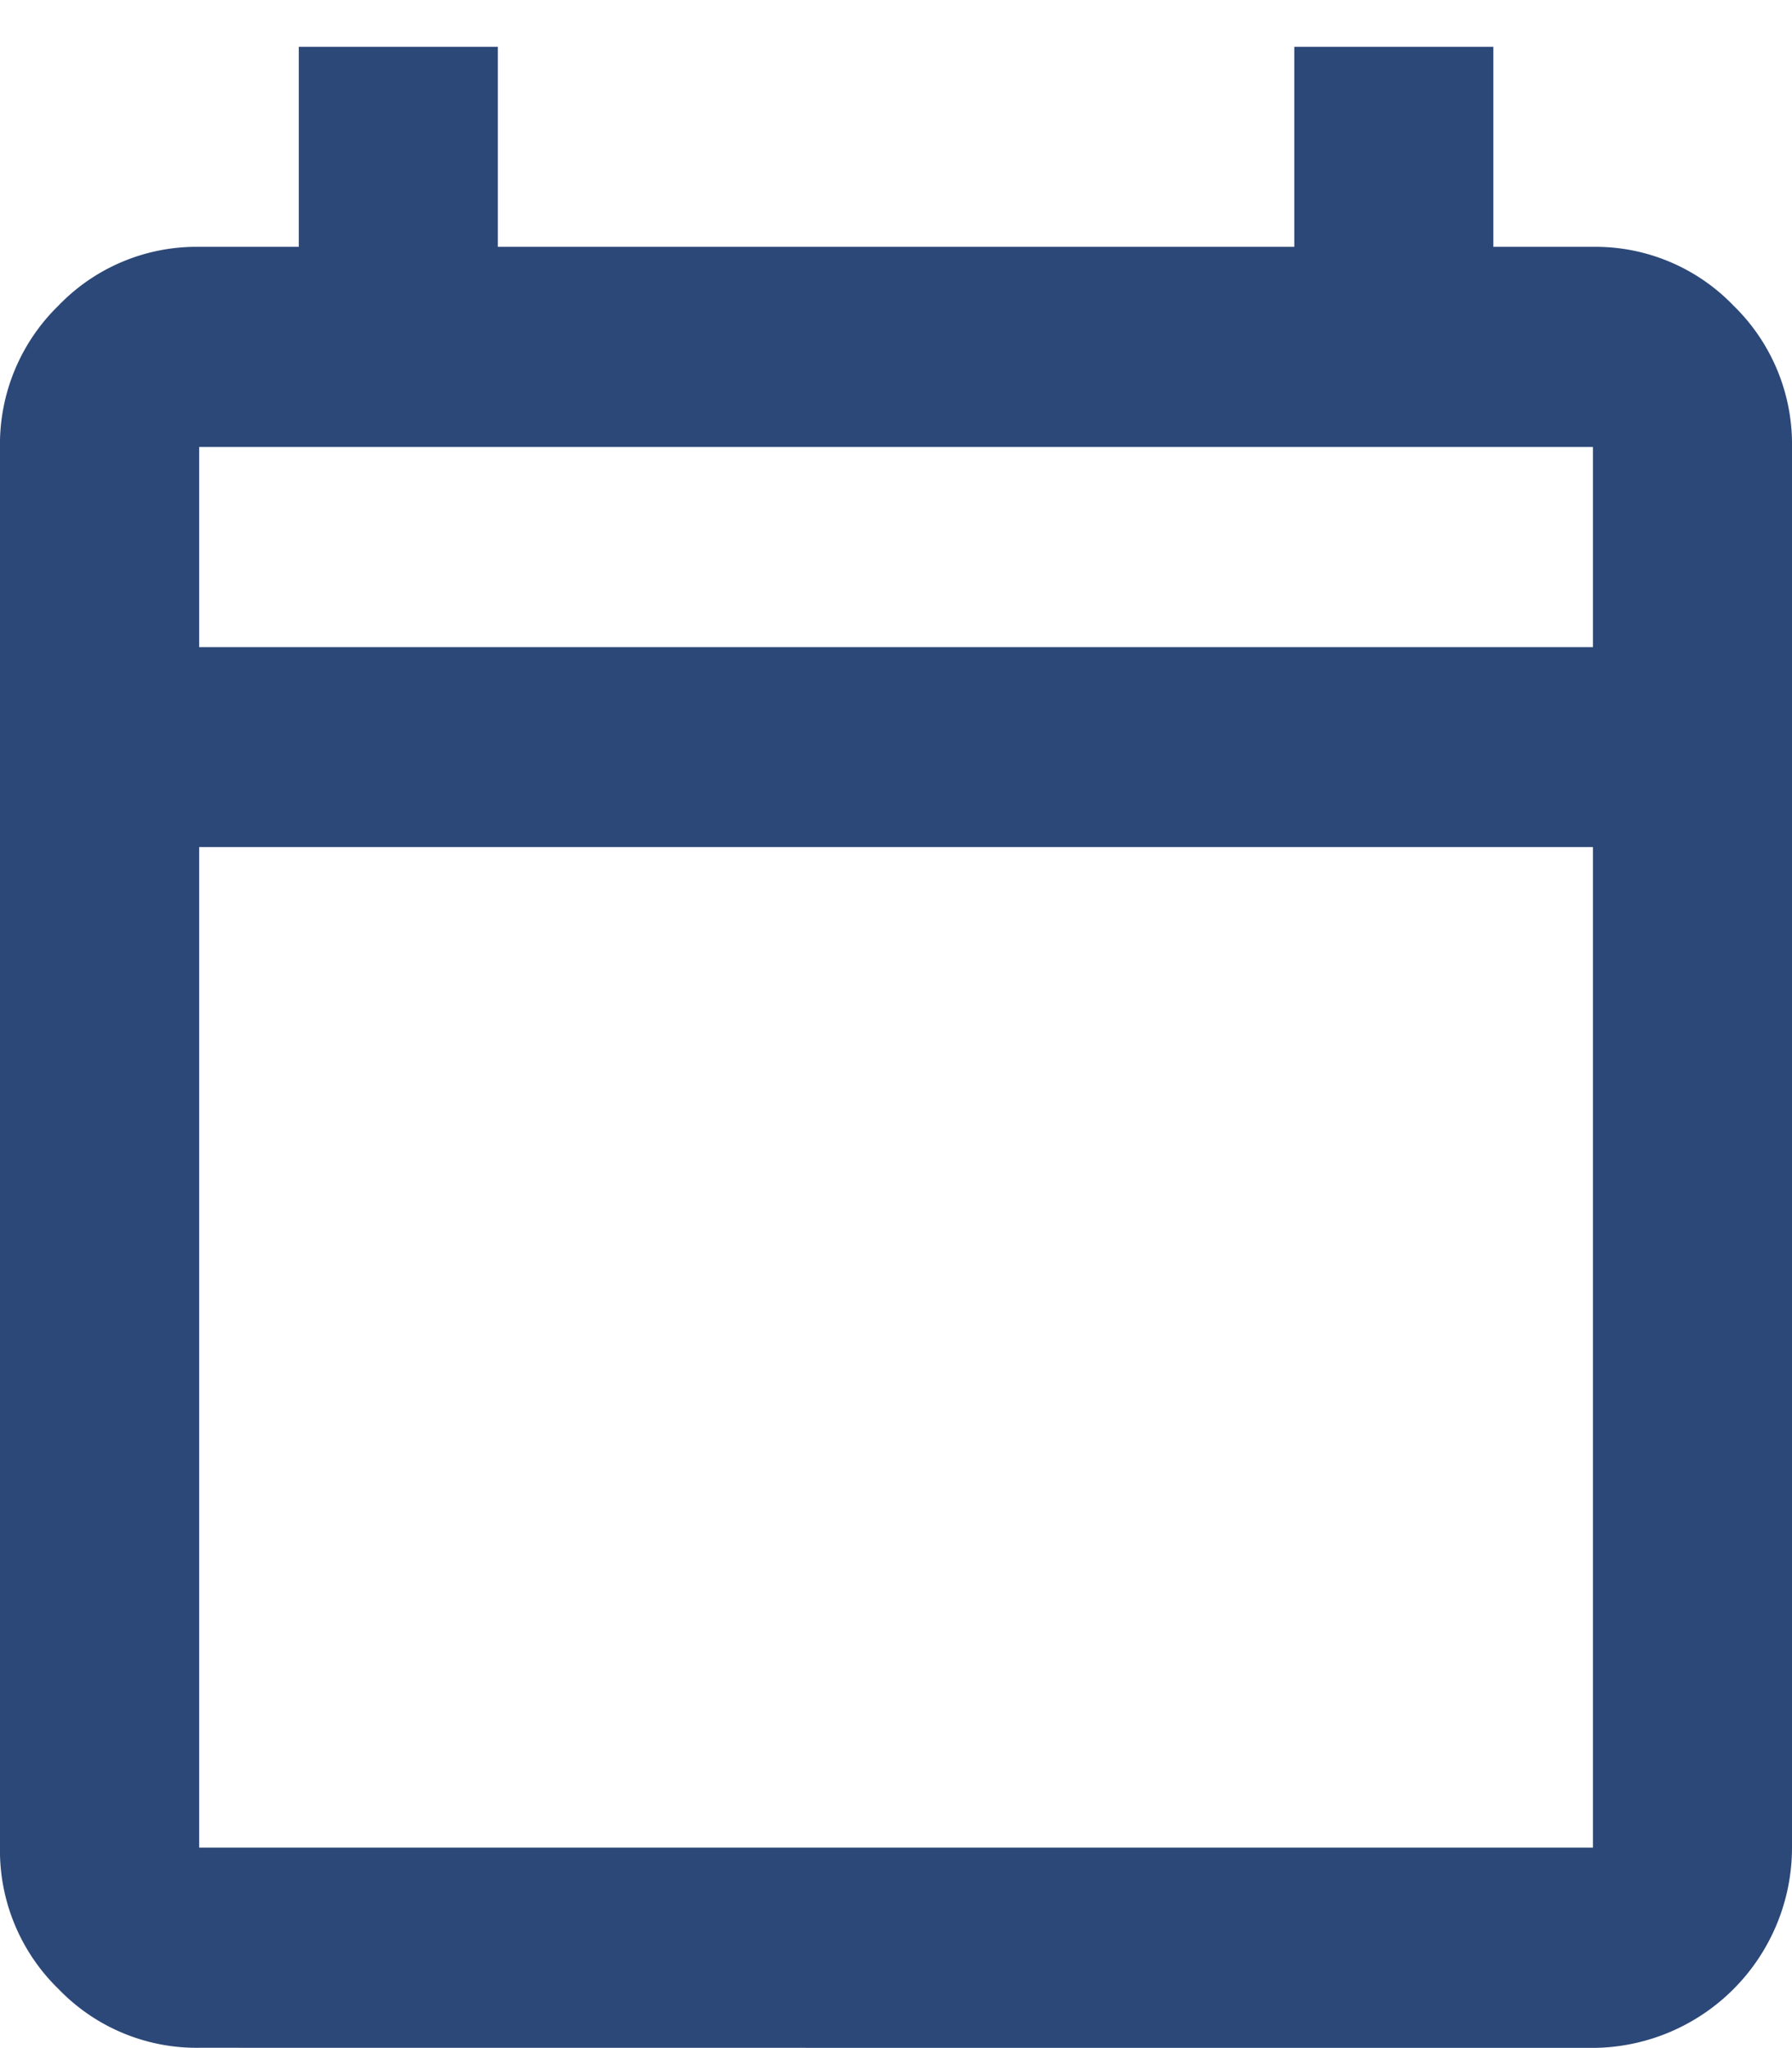 <svg xmlns="http://www.w3.org/2000/svg" xmlns:xlink="http://www.w3.org/1999/xlink" width="77.025" height="87.988" viewBox="0 0 77.025 87.988"><defs><clipPath id="a"><rect width="77.025" height="87.988" transform="translate(0 -2)" fill="none"/></clipPath></defs><g transform="translate(0 2)" clip-path="url(#a)"><path d="M8.562,85.974A8.231,8.231,0,0,1,2.518,83.45,8.294,8.294,0,0,1,0,77.374V17.195a8.314,8.314,0,0,1,2.517-6.077A8.231,8.231,0,0,1,8.562,8.595h4.281V0H21.4V8.595H55.633V0h8.556V8.595H68.47a8.236,8.236,0,0,1,6.044,2.529,8.3,8.3,0,0,1,2.512,6.071V77.374a8.606,8.606,0,0,1-8.556,8.605Zm0-8.6H68.47V34.384H8.562Zm0-51.579H68.47v-8.6H8.562Z" transform="translate(-0.001 0.01)" fill="#2c4878"/></g></svg>